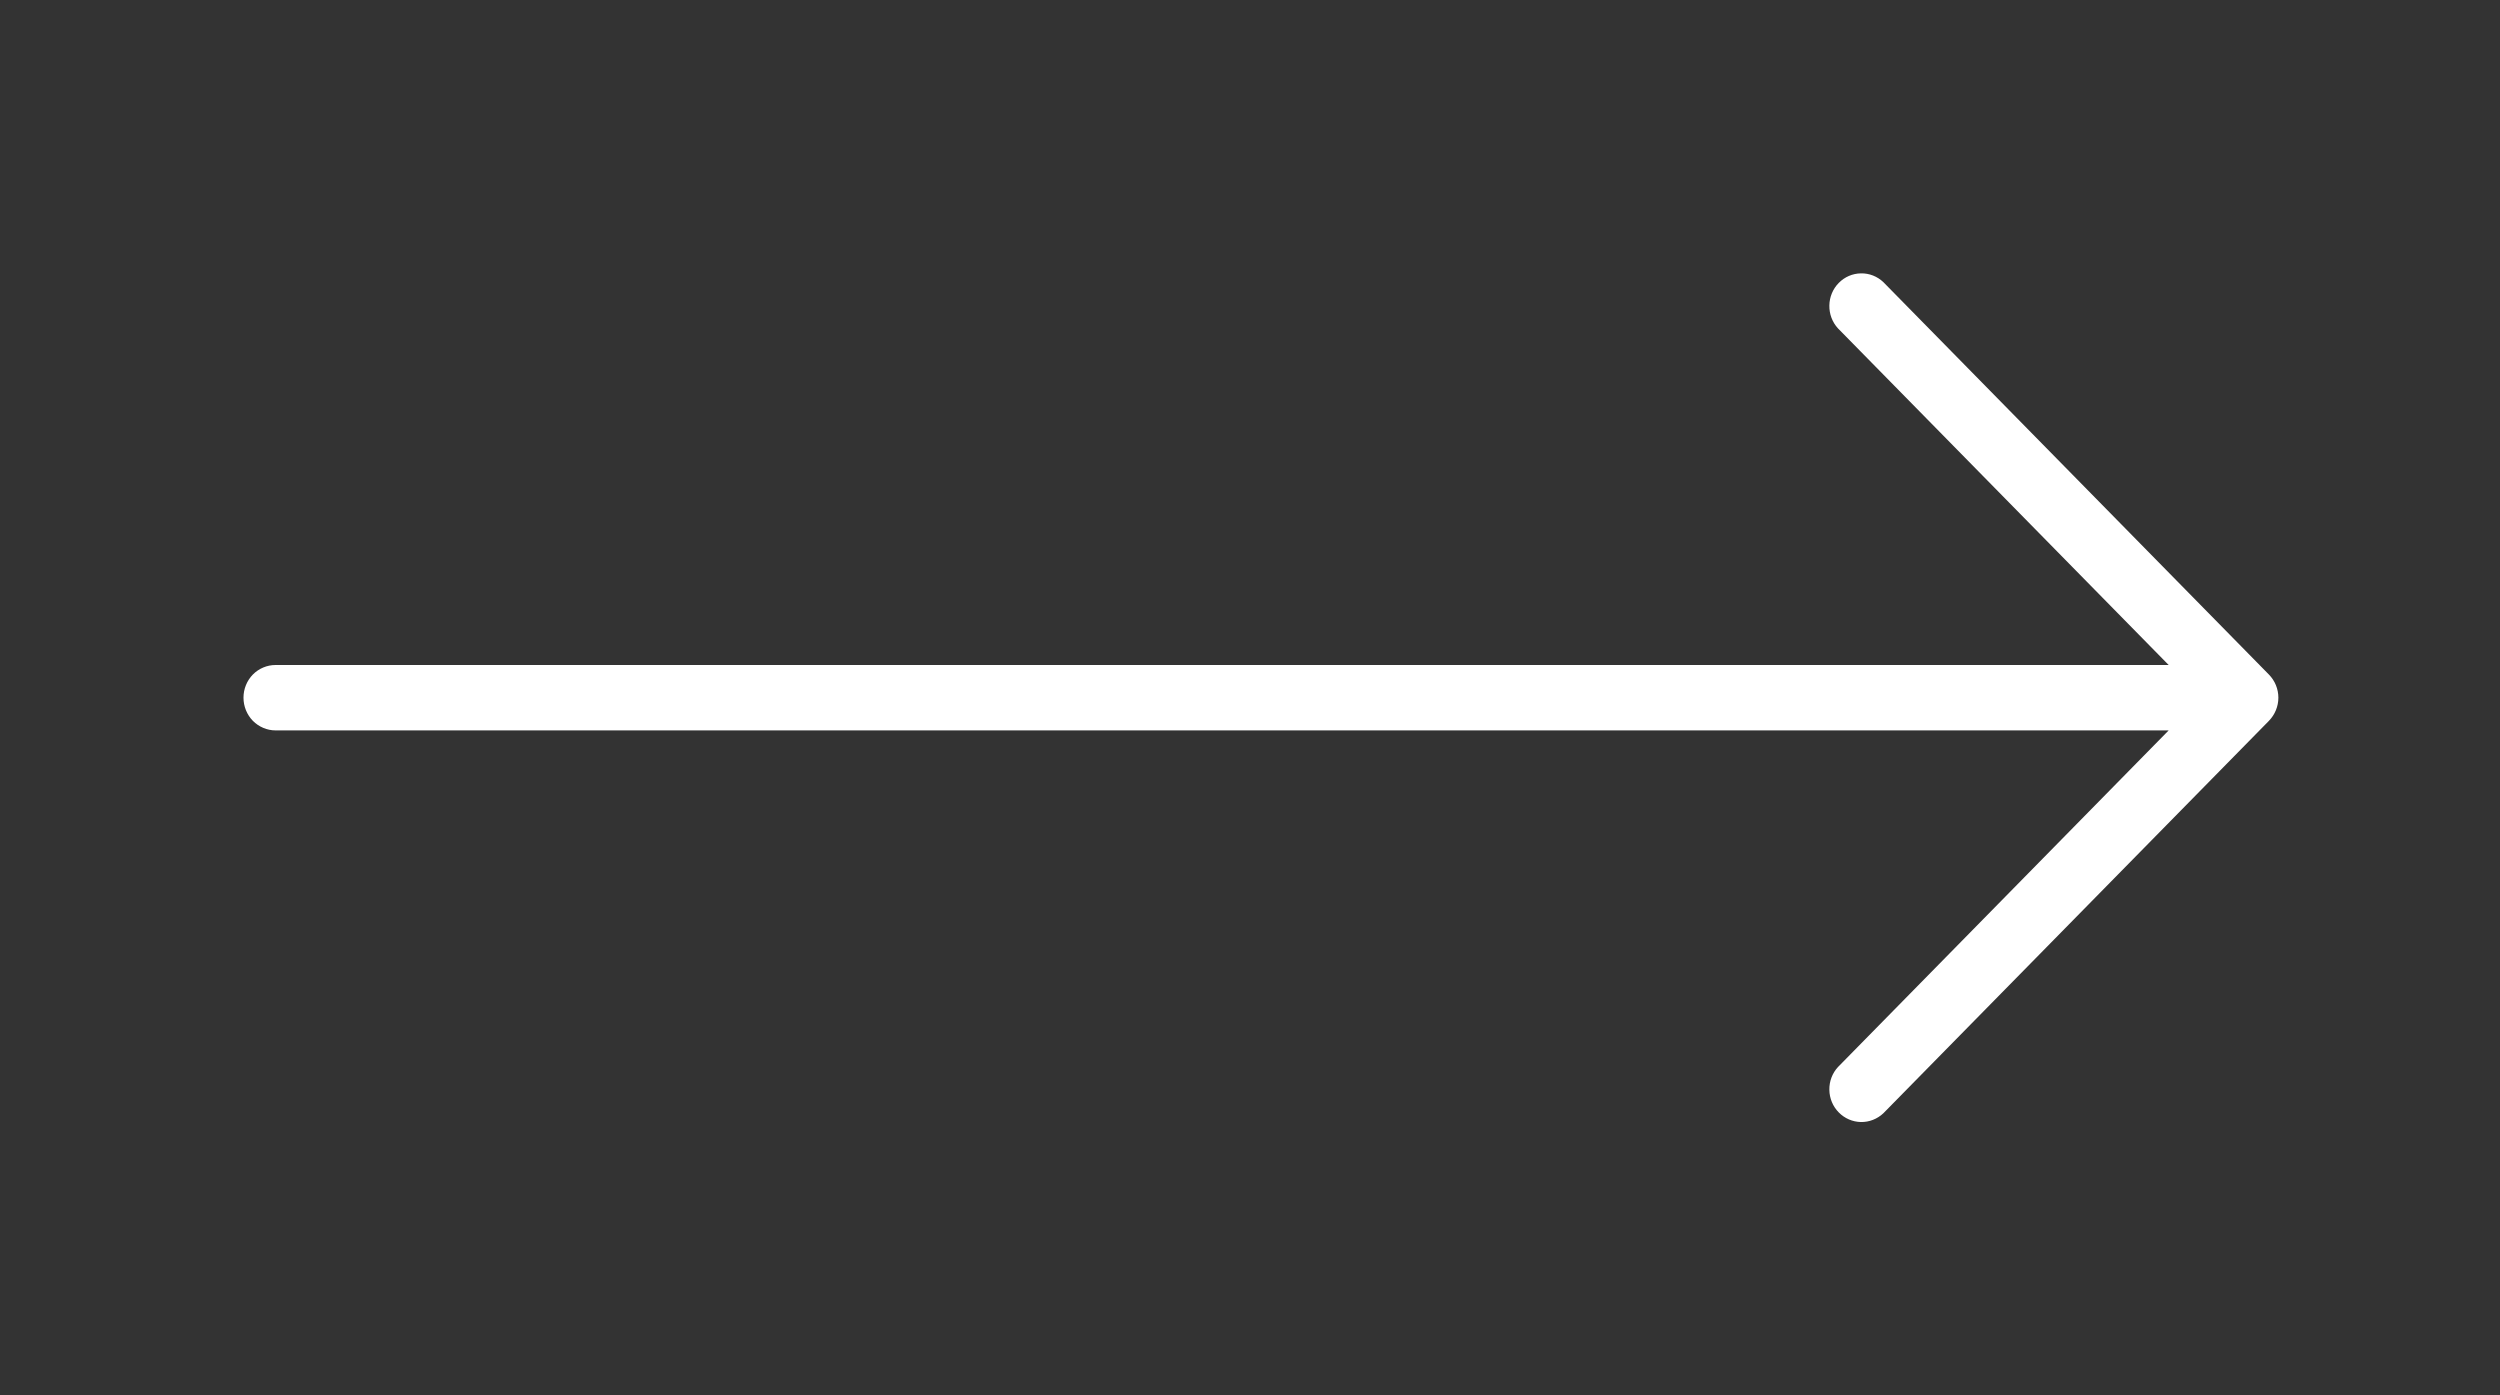 <svg width="43" height="24" viewBox="0 0 43 24" fill="none" xmlns="http://www.w3.org/2000/svg">
<rect x="0" y="0" width="43" height="24" fill="#333333" stroke="none"/>
<path d="M39.026 12.398L32.394 19.148C32.289 19.247 32.151 19.301 32.008 19.299C31.864 19.296 31.728 19.237 31.627 19.134C31.525 19.031 31.467 18.892 31.465 18.746C31.462 18.6 31.515 18.459 31.613 18.353L37.301 12.563H4.74C4.594 12.563 4.453 12.503 4.349 12.398C4.246 12.292 4.188 12.149 4.188 12C4.188 11.851 4.246 11.708 4.349 11.602C4.453 11.497 4.594 11.438 4.74 11.438H37.301L31.613 5.648C31.515 5.541 31.462 5.4 31.465 5.254C31.467 5.109 31.525 4.969 31.627 4.866C31.728 4.763 31.864 4.704 32.008 4.702C32.151 4.699 32.289 4.753 32.394 4.853L39.026 11.603C39.129 11.708 39.188 11.851 39.188 12C39.188 12.149 39.129 12.292 39.026 12.398Z" fill="white"/>
</svg>
